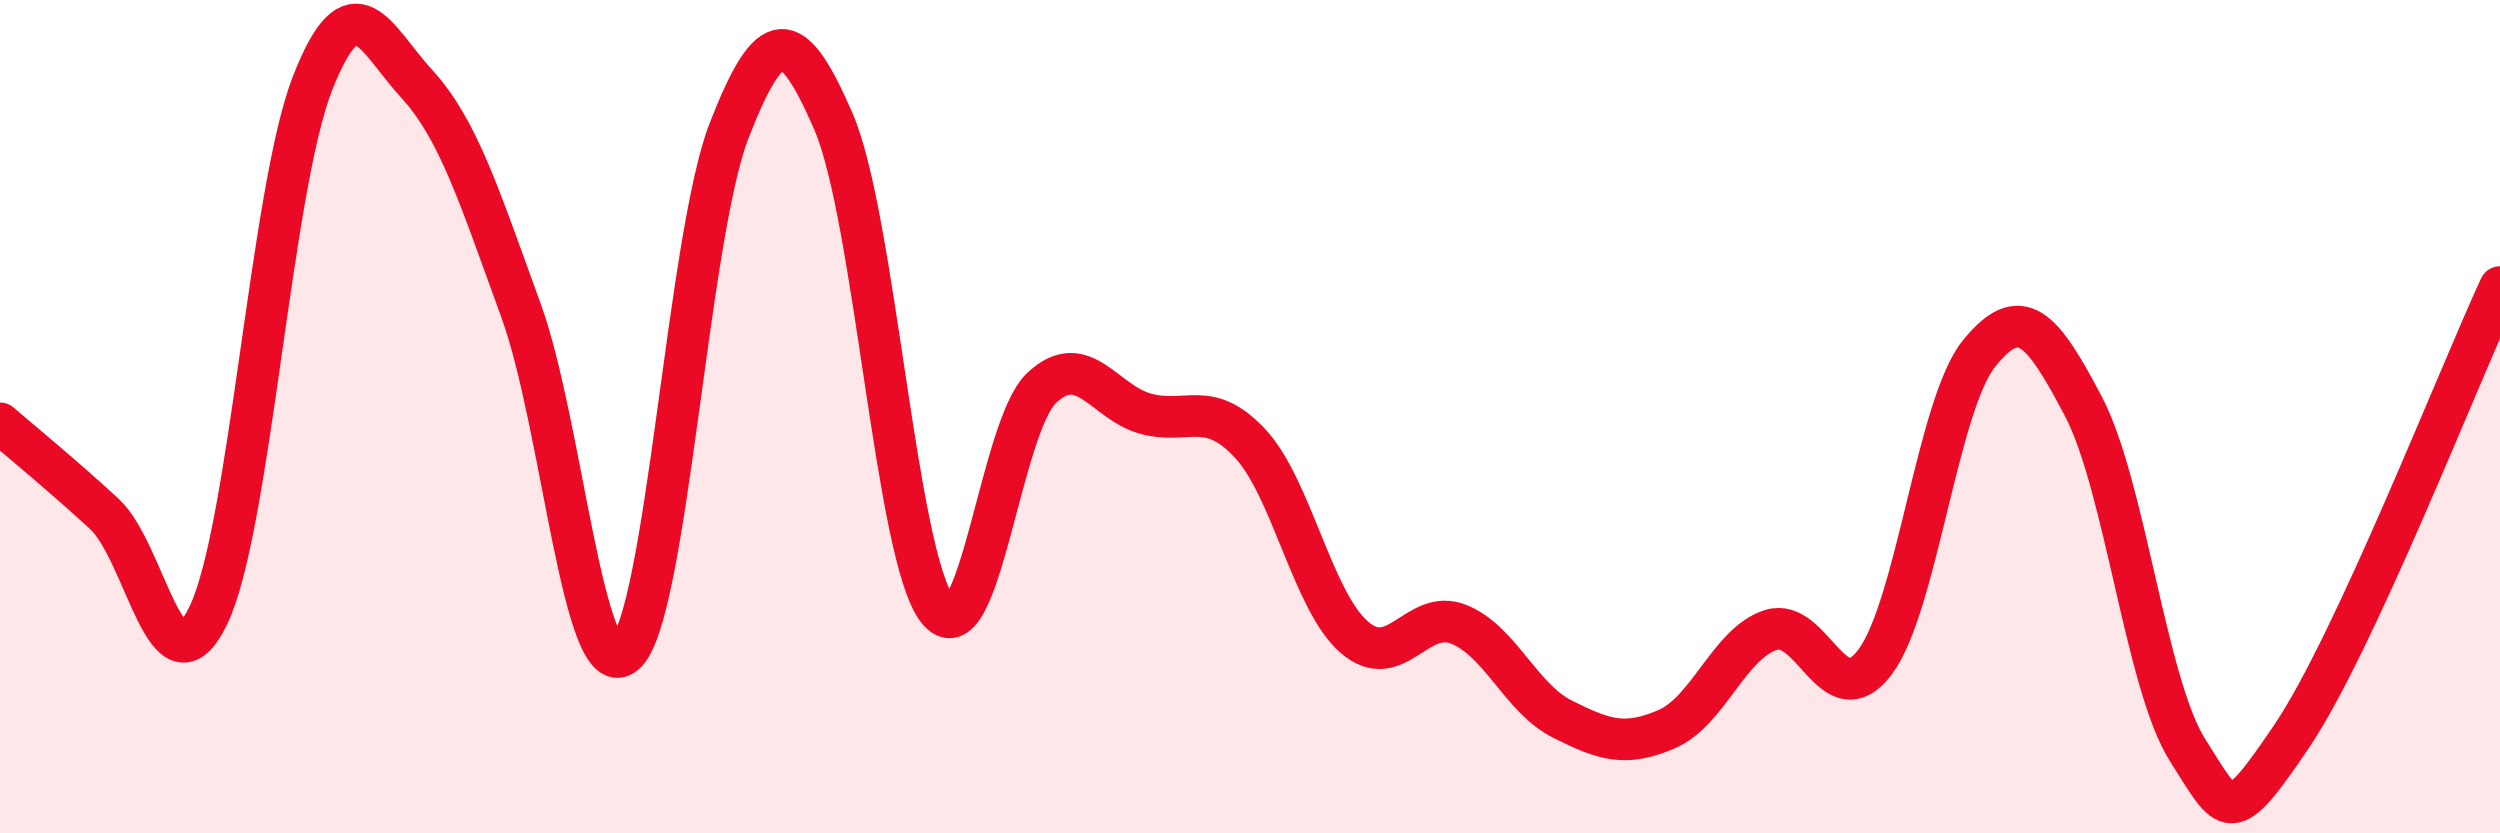 
    <svg width="60" height="20" viewBox="0 0 60 20" xmlns="http://www.w3.org/2000/svg">
      <path
        d="M 0,10.16 C 0.5,10.59 1.5,11.41 2.5,12.33 C 3.5,13.25 4,16.84 5,14.77 C 6,12.7 6.5,4.55 7.5,2 C 8.5,-0.55 9,0.92 10,2.01 C 11,3.1 11.5,4.7 12.5,7.44 C 13.5,10.18 14,16.55 15,15.69 C 16,14.83 16.5,5.69 17.5,3.13 C 18.5,0.57 19,0.61 20,2.91 C 21,5.21 21.5,13.35 22.5,14.63 C 23.5,15.91 24,10.25 25,9.31 C 26,8.37 26.5,9.66 27.5,9.93 C 28.5,10.2 29,9.57 30,10.64 C 31,11.71 31.5,14.42 32.5,15.29 C 33.5,16.16 34,14.59 35,14.98 C 36,15.37 36.5,16.76 37.5,17.26 C 38.5,17.76 39,17.93 40,17.5 C 41,17.07 41.5,15.44 42.5,15.12 C 43.5,14.8 44,17.22 45,15.89 C 46,14.56 46.5,9.71 47.5,8.48 C 48.5,7.25 49,7.85 50,9.75 C 51,11.65 51.5,16.42 52.5,18 C 53.5,19.58 53.5,19.89 55,17.67 C 56.5,15.45 59,9.05 60,6.89L60 20L0 20Z"
        fill="#EB0A25"
        opacity="0.1"
        stroke-linecap="round"
        stroke-linejoin="round"
      />
      <path
        d="M 0,10.16 C 0.5,10.59 1.5,11.41 2.5,12.33 C 3.5,13.25 4,16.84 5,14.77 C 6,12.7 6.5,4.55 7.5,2 C 8.5,-0.55 9,0.92 10,2.01 C 11,3.1 11.5,4.7 12.5,7.44 C 13.5,10.18 14,16.55 15,15.69 C 16,14.83 16.5,5.69 17.5,3.13 C 18.5,0.57 19,0.61 20,2.91 C 21,5.21 21.5,13.35 22.5,14.63 C 23.5,15.91 24,10.25 25,9.31 C 26,8.37 26.5,9.66 27.5,9.93 C 28.5,10.2 29,9.57 30,10.64 C 31,11.71 31.5,14.42 32.5,15.29 C 33.5,16.16 34,14.59 35,14.98 C 36,15.37 36.5,16.76 37.5,17.26 C 38.5,17.76 39,17.93 40,17.5 C 41,17.07 41.5,15.44 42.5,15.12 C 43.5,14.8 44,17.22 45,15.89 C 46,14.56 46.5,9.71 47.5,8.48 C 48.5,7.25 49,7.85 50,9.75 C 51,11.65 51.5,16.42 52.5,18 C 53.5,19.58 53.5,19.89 55,17.67 C 56.5,15.45 59,9.05 60,6.89"
        stroke="#EB0A25"
        stroke-width="1"
        fill="none"
        stroke-linecap="round"
        stroke-linejoin="round"
      />
    </svg>
  